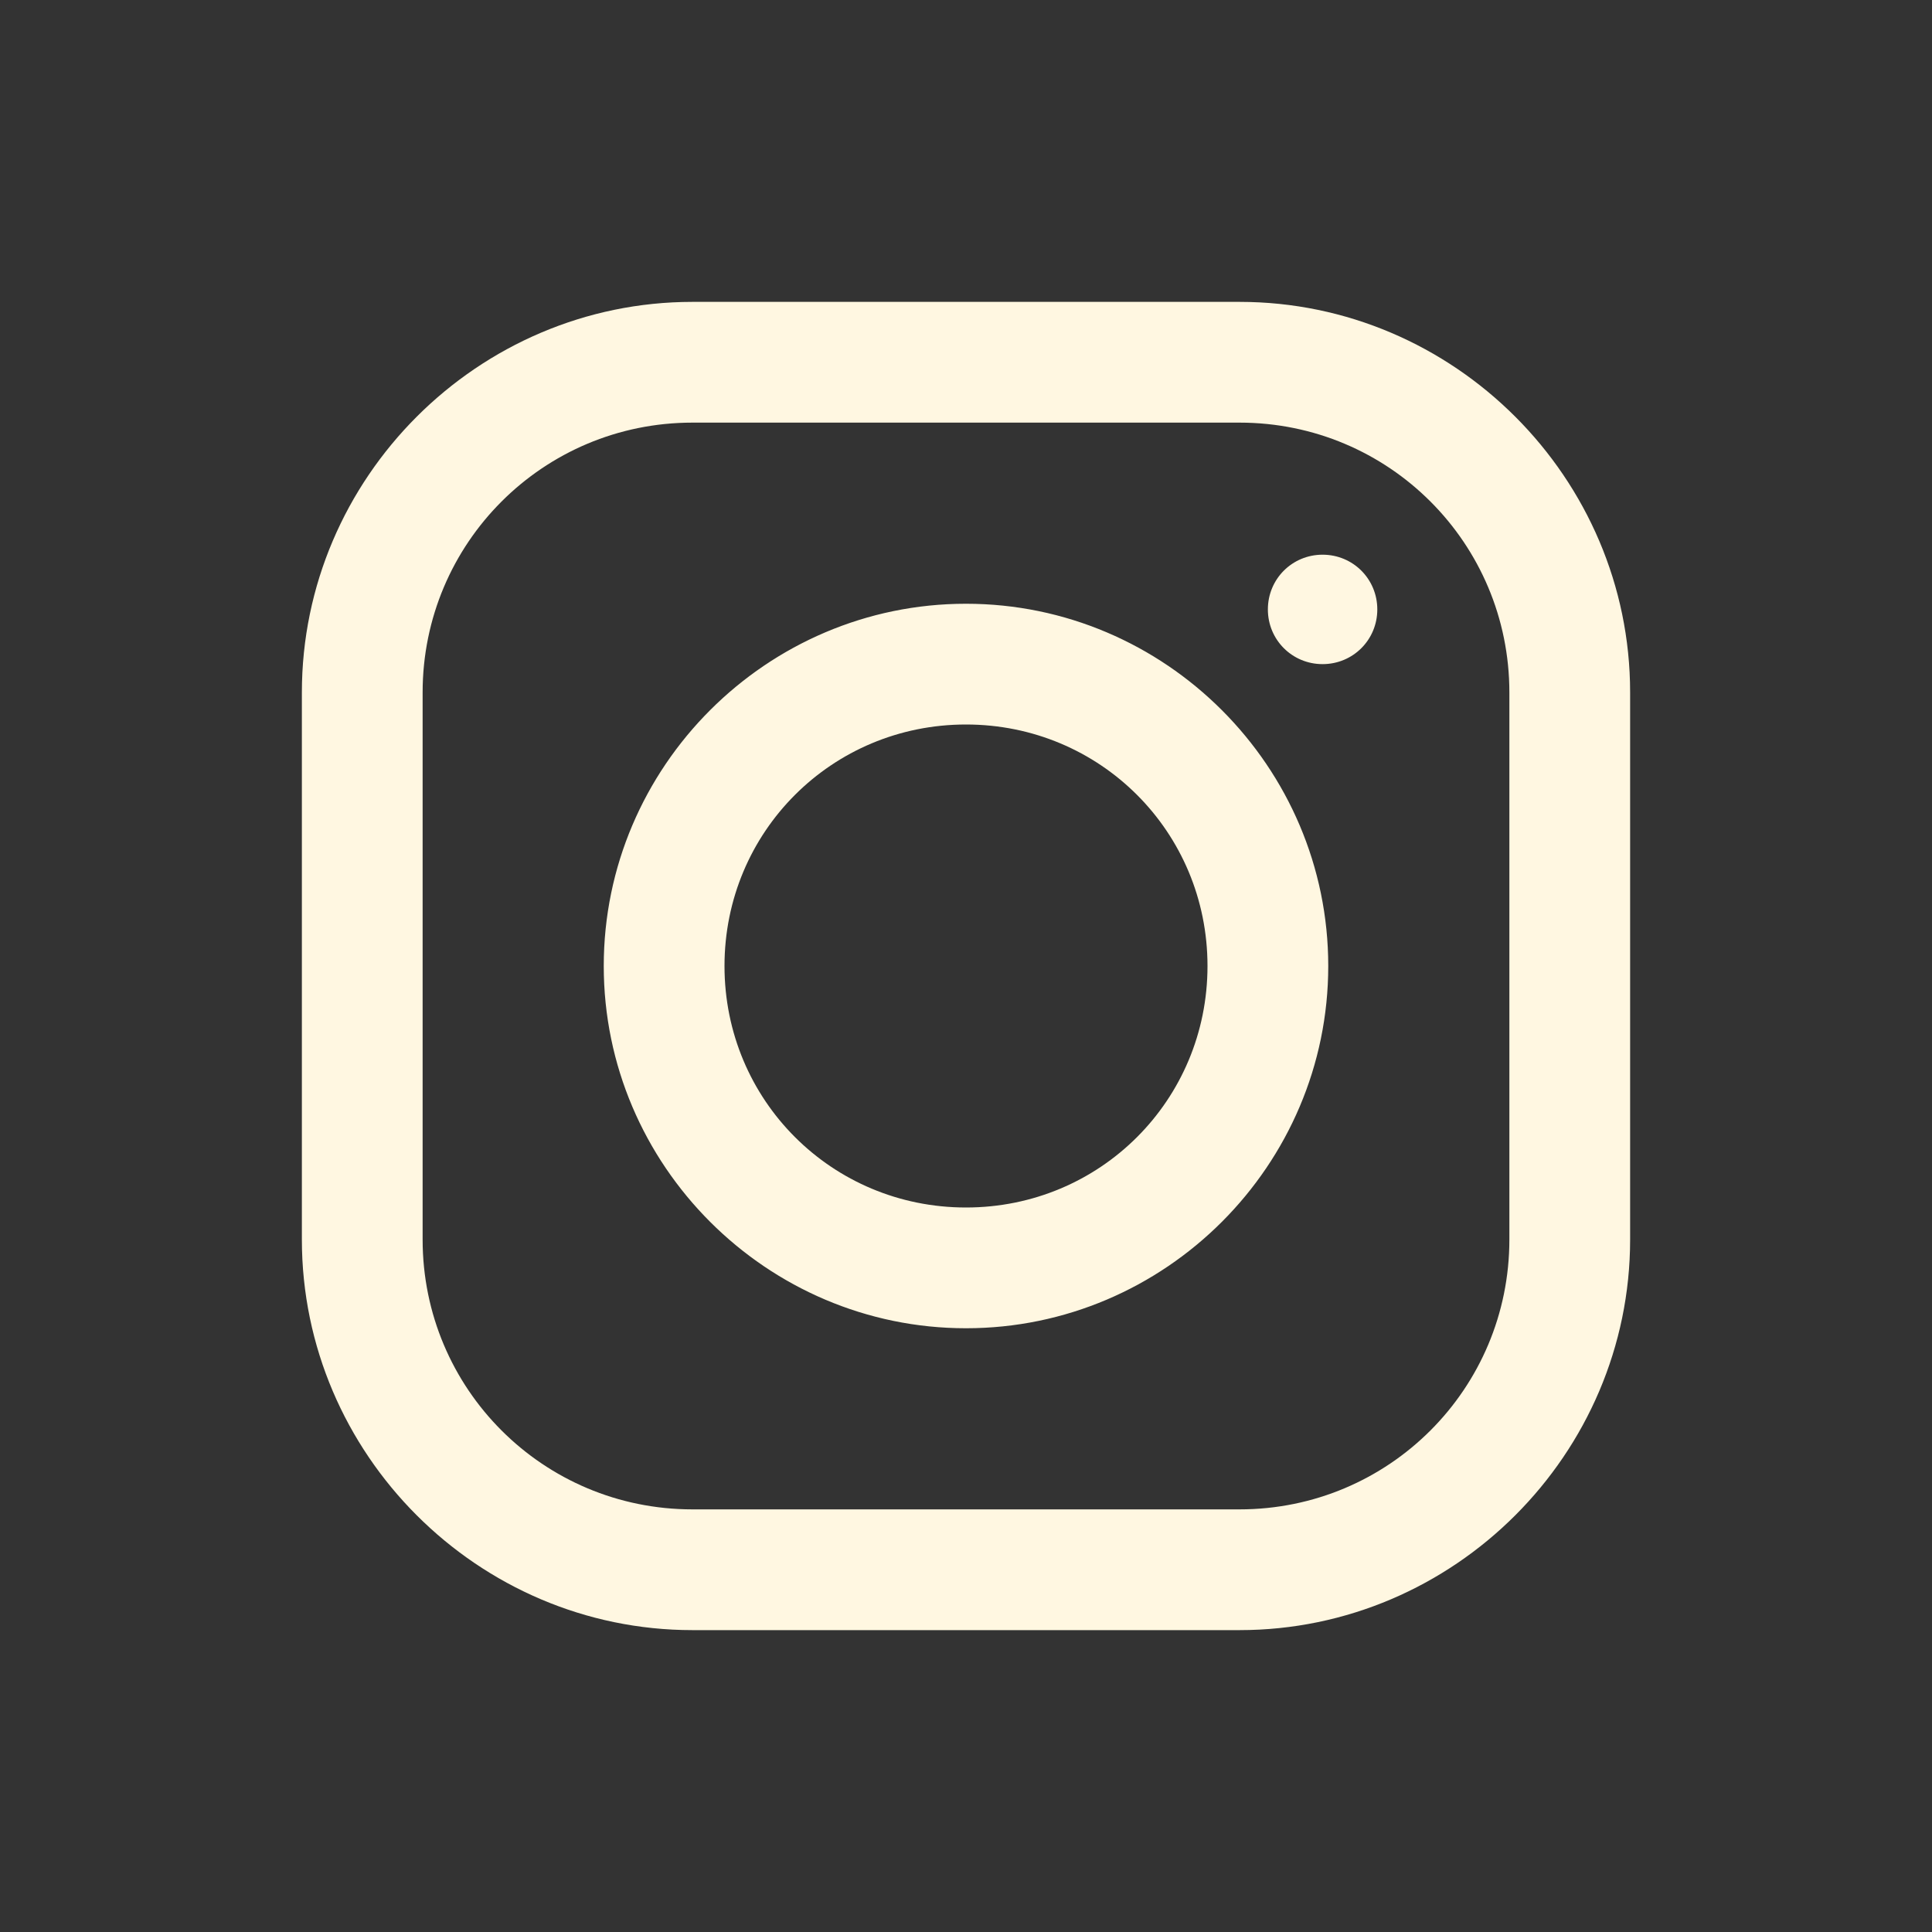 <svg width="64" height="64" viewBox="0 0 64 64" fill="none" xmlns="http://www.w3.org/2000/svg">
<rect x="0" y="0" width="64" height="64" fill="#333333" stroke="none"/>
<path d="M22.938 10C15.836 10 10 15.828 10 22.938V41.062C10 48.164 15.828 54 22.938 54H41.062C48.164 54 54 48.172 54 41.062V22.938C54 15.836 48.172 10 41.062 10H22.938ZM22.938 14H41.062C46.008 14 50 17.992 50 22.938V41.062C50 46.008 46.008 50 41.062 50H22.938C17.992 50 14 46.008 14 41.062V22.938C14 17.992 17.992 14 22.938 14ZM43.812 18.375C42.805 18.375 42 19.18 42 20.188C42 21.195 42.805 22 43.812 22C44.82 22 45.625 21.195 45.625 20.188C45.625 19.18 44.82 18.375 43.812 18.375ZM32 20C25.398 20 20 25.398 20 32C20 38.602 25.398 44 32 44C38.602 44 44 38.602 44 32C44 25.398 38.602 20 32 20ZM32 24C36.445 24 40 27.555 40 32C40 36.445 36.445 40 32 40C27.555 40 24 36.445 24 32C24 27.555 27.555 24 32 24Z" fill="#FFF7E1"/>
</svg>
